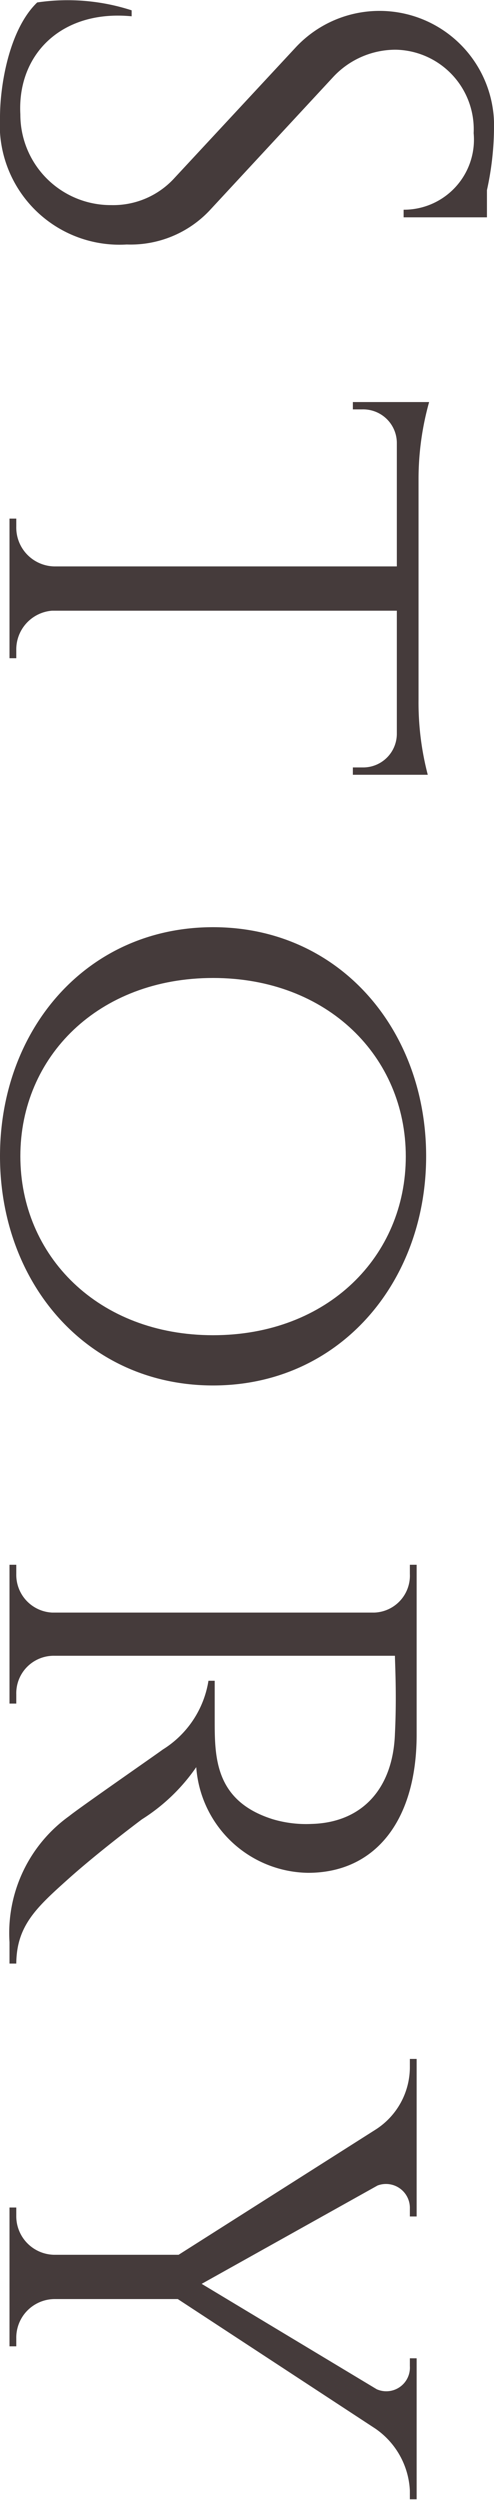 <svg xmlns="http://www.w3.org/2000/svg" viewBox="0 0 18.2 92.03"><defs><style>.cls-1{fill:#453b3b;}</style></defs><title>story</title><g id="レイヤー_2" data-name="レイヤー 2"><g id="contents"><path class="cls-1" d="M4.67,9A4.41,4.41,0,0,1,0,4.32C0,3.1.35,1.07,1.37.09A7.66,7.66,0,0,1,4.85.38V.6C2.27.35.63,2,.75,4.21A3.33,3.33,0,0,0,4.1,7.55a3.05,3.05,0,0,0,2.33-1l4.45-4.79a4.22,4.22,0,0,1,7.32,3A10.92,10.92,0,0,1,17.94,7V8H14.87V7.72A2.58,2.58,0,0,0,17.45,4.9a2.93,2.93,0,0,0-2.87-3.07,3.14,3.14,0,0,0-2.3,1L7.72,7.75A4,4,0,0,1,4.67,9Z"/><path class="cls-1" d="M15.76,28.52H13v-.27h.38A1.24,1.24,0,0,0,14.62,27V22.48H1.92A1.43,1.43,0,0,0,.6,23.94v.29H.35V19.09H.6v.29A1.43,1.43,0,0,0,2,20.85H14.62V16.32a1.24,1.24,0,0,0-1.28-1.25H13v-.27h2.81a10.52,10.52,0,0,0-.39,2.79h0v8.15h0A10.52,10.52,0,0,0,15.76,28.52Z"/><path class="cls-1" d="M7.85,51C3.2,51,0,47.23,0,42.56s3.2-8.43,7.85-8.43,7.85,3.77,7.85,8.43S12.49,51,7.85,51Zm0-1.85c4.23,0,7.1-2.91,7.1-6.58S12.07,36,7.85,36,.75,38.89.75,42.56,3.62,49.15,7.85,49.15Z"/><path class="cls-1" d="M.6,72.28H.35v-.79a5.3,5.3,0,0,1,2.2-4.64C2.89,66.57,5.73,64.6,6,64.4a3.66,3.66,0,0,0,1.68-2.53h.23s0,.62,0,1.43c0,1.38,0,3,2.15,3.67a4.31,4.31,0,0,0,1.42.17c1.87-.05,3-1.31,3.07-3.32.07-1.4,0-2.64,0-2.87H2A1.38,1.38,0,0,0,.6,62.37v.34H.35V57.6H.6v.34a1.39,1.39,0,0,0,1.32,1.42H13.8a1.36,1.36,0,0,0,1.3-1.42v-.34h.25v6.26c0,3.15-1.52,5.08-4,5.08a4.19,4.19,0,0,1-4.12-3.89,6.88,6.88,0,0,1-2,1.92S3.66,68.14,2.5,69.18.61,70.89.6,72.28Z"/><path class="cls-1" d="M15.35,92H15.1v-.32a2.94,2.94,0,0,0-1.27-2.28v0L6.55,84.63H2A1.42,1.42,0,0,0,.6,86.08v.29H.35V81.26H.6v.29A1.42,1.42,0,0,0,2,83H6.58l7.26-4.61v0a2.73,2.73,0,0,0,1.26-2.29v-.31h.25v5.8H15.1v-.29a.88.88,0,0,0-1.19-.85L7.43,84.07l6.45,3.88a.87.87,0,0,0,1.22-.85v-.29h.25Z"/></g></g></svg>